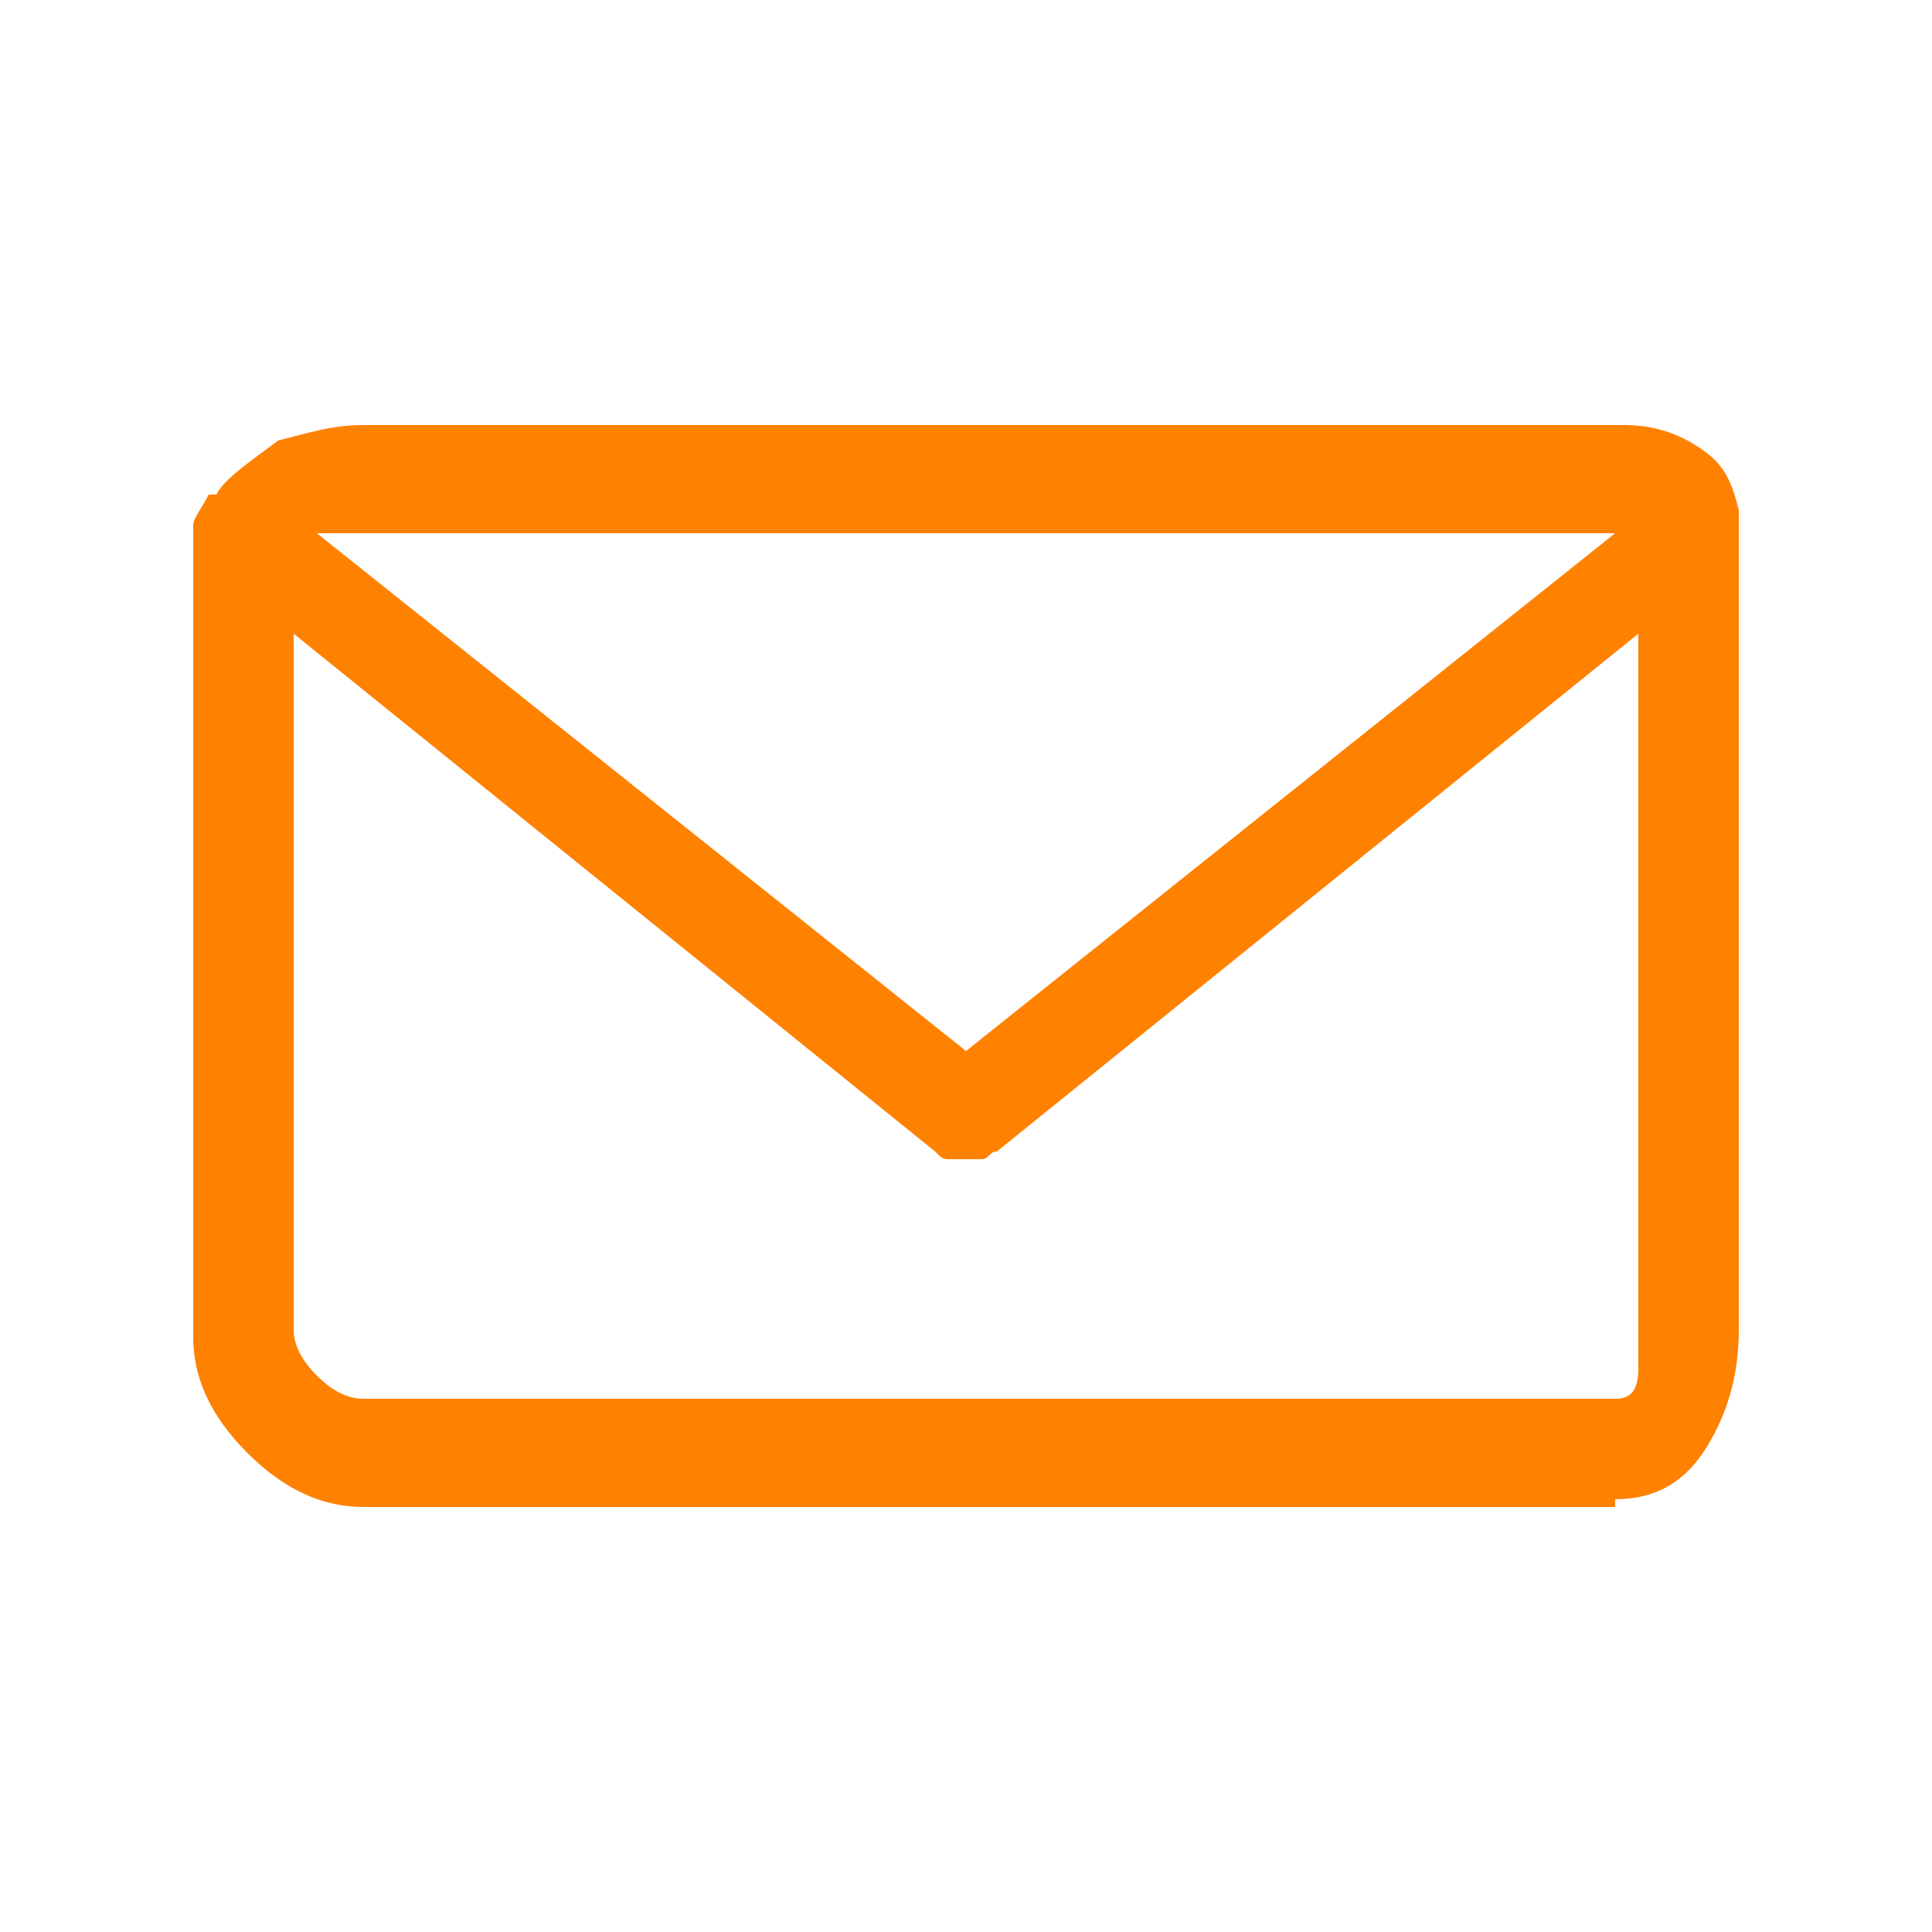 <svg enable-background="new 0 0 25 25" height="25" viewBox="0 0 25 25" width="25" xmlns="http://www.w3.org/2000/svg"><path d="m20.9 18.1h-16.2c-.2 0-.4-.1-.6-.3s-.3-.4-.3-.6v-9l8.3 6.7c.1.1.1.1.2.1h.2.2c.1 0 .1-.1.2-.1l8.3-6.7v8.9.6c0 .3-.1.4-.3.4zm-8.4-4.5-8.4-6.7h.3 16.5zm8.4 5.8c.5 0 .9-.2 1.2-.7s.4-1 .4-1.5v-10.1-.1c0-.1 0-.1 0-.2s0-.1 0-.2c-.1-.4-.2-.6-.5-.8s-.6-.3-1-.3h-16.3c-.4 0-.7.1-1.1.2-.4.3-.7.5-.8.7 0 0 0 0-.1 0-.1.2-.2.3-.2.4v.3.1 10.1c0 .5.2 1 .7 1.5s1 .7 1.5.7h16.2z" fill="#ff8100"/></svg>